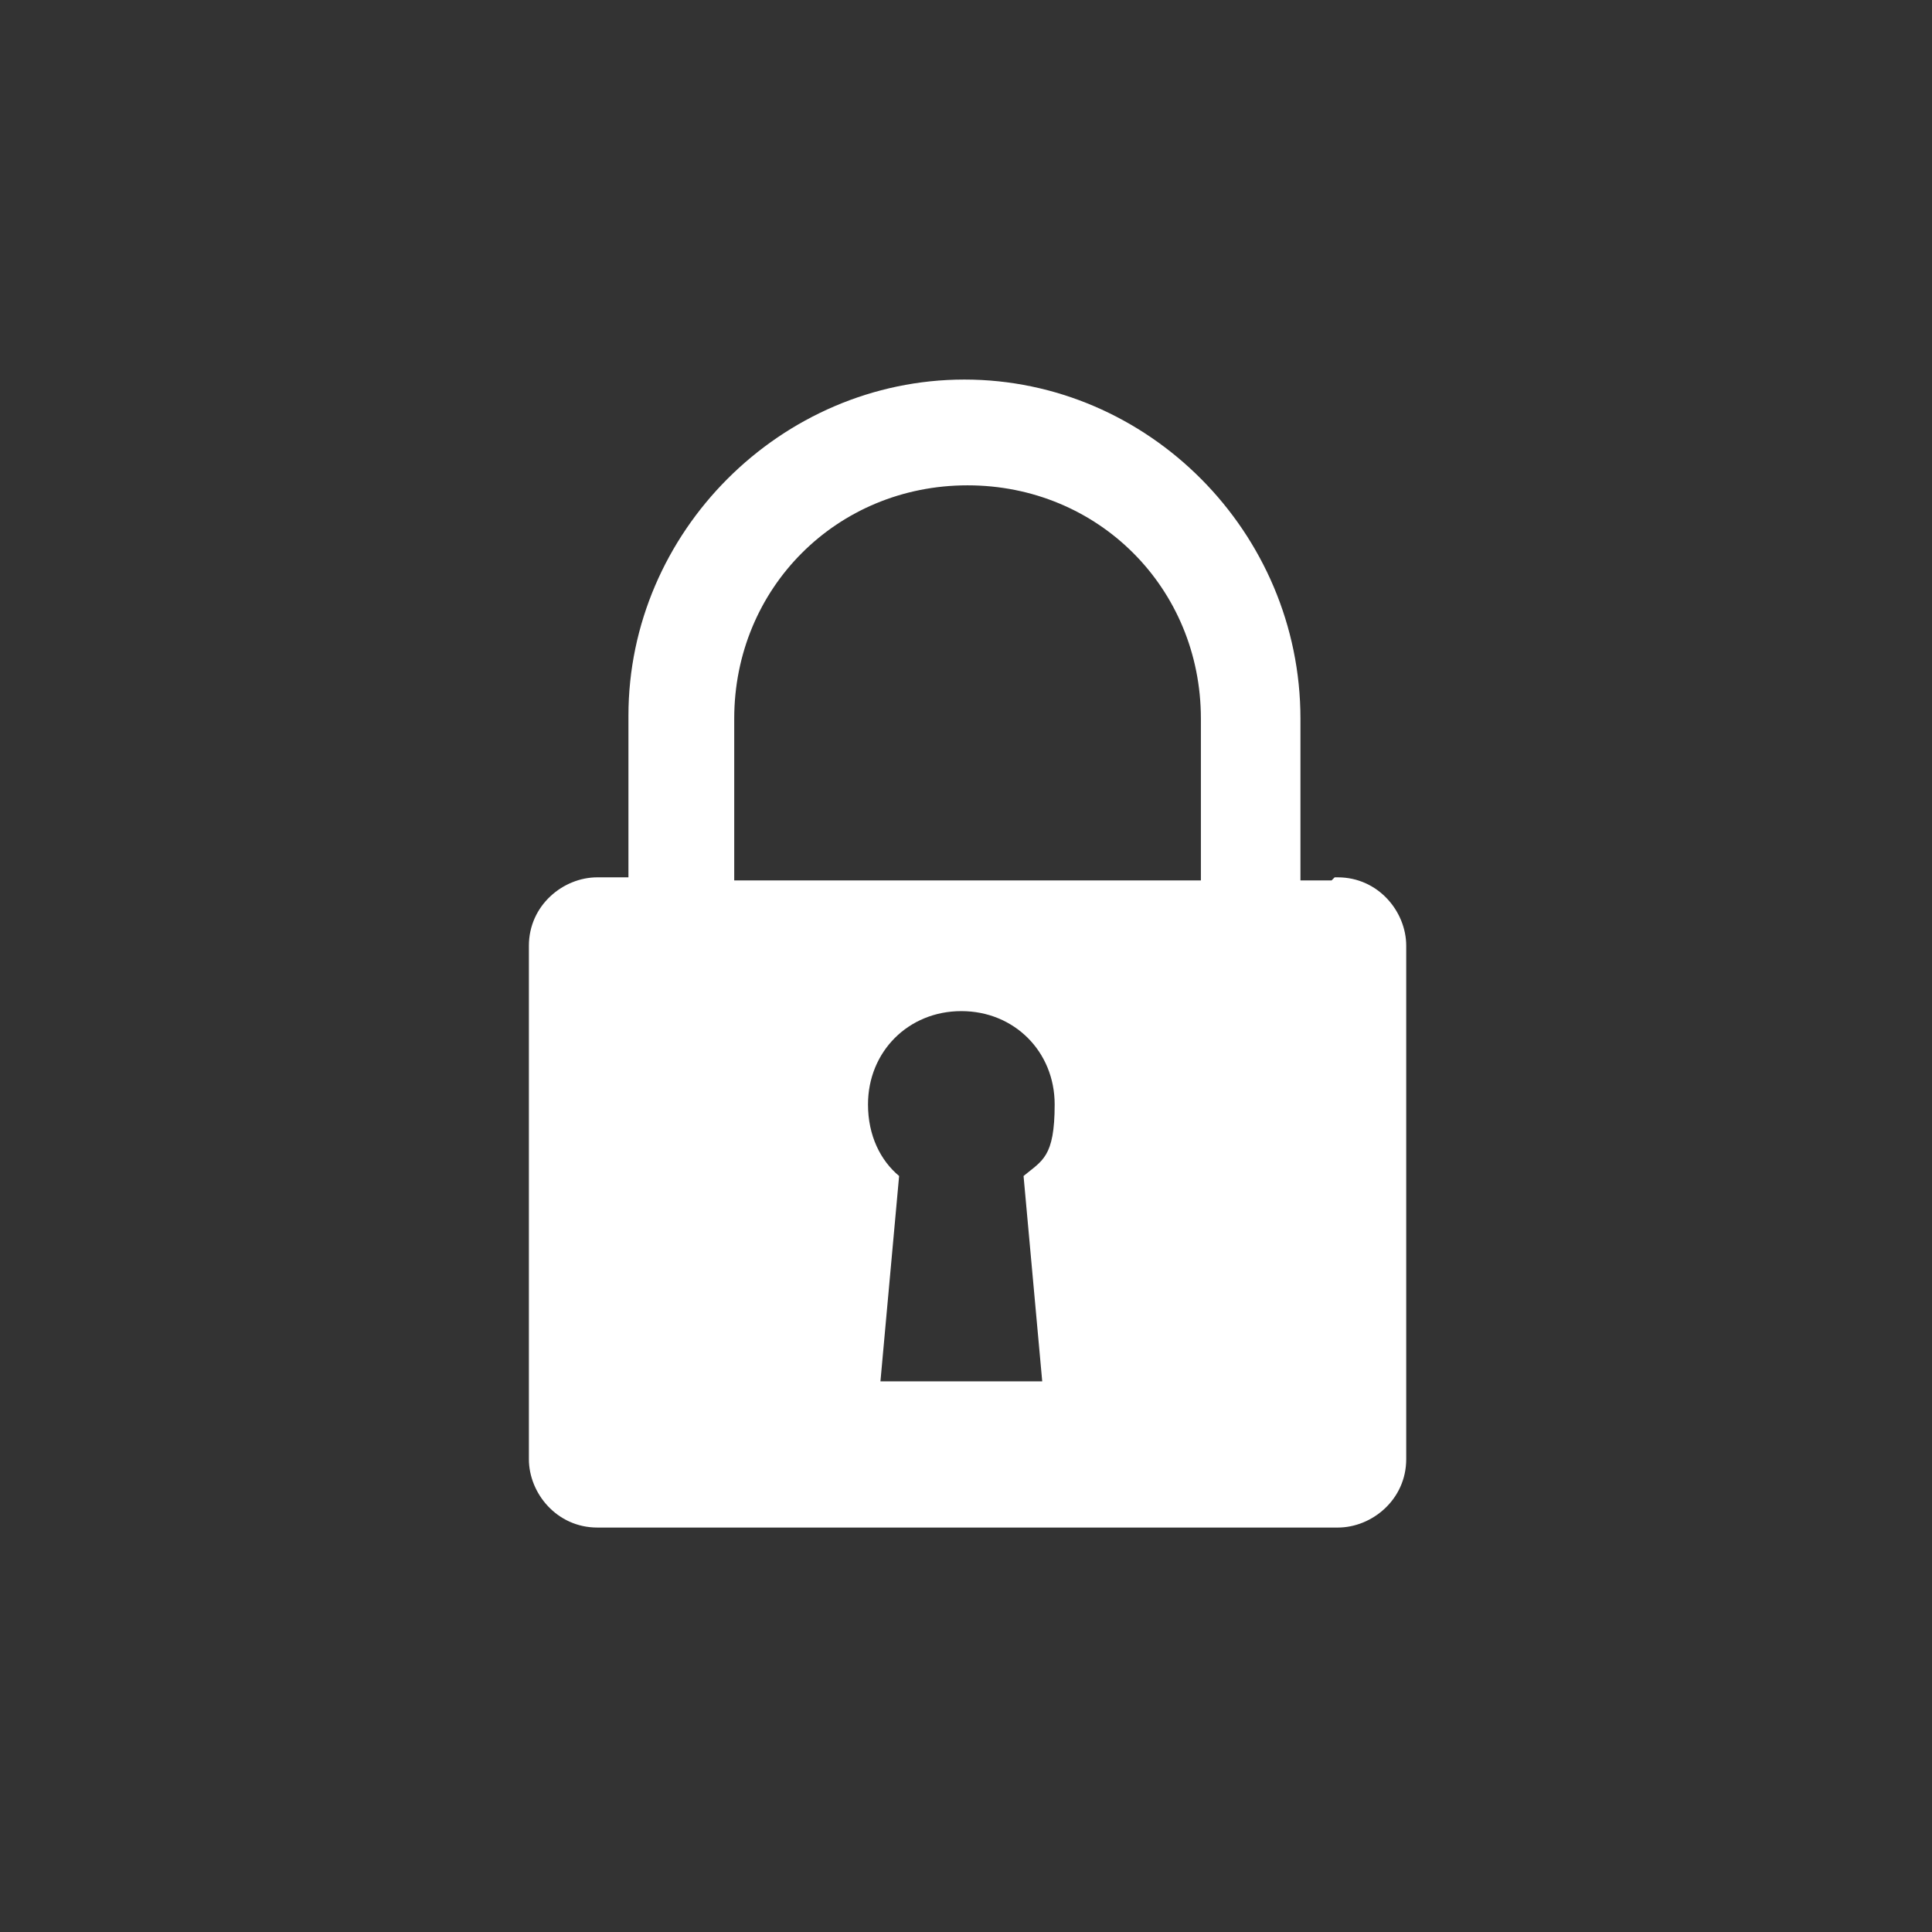 <svg xmlns="http://www.w3.org/2000/svg" data-name="Layer 2" viewBox="0 0 62.1 62.1">
  <rect x="0" y="0" width="62.1" height="62.1" fill="#333333" stroke="none"/>
  <path
    d="M42.8 28.3h-1v-5.2c0-6-4.9-10.9-10.8-10.9S20.2 17.1 20.2 23v5.2h-1c-1.1 0-2.2.9-2.2 2.2v16.5c0 1.1.9 2.2 2.2 2.2H43c1.1 0 2.2-.9 2.2-2.2V30.4c0-1.1-.9-2.2-2.2-2.2h-.1Zm-9.2 16.1h-5.3l.6-6.6c-.6-.5-1-1.3-1-2.3 0-1.7 1.3-3 3-3s3 1.3 3 3-.4 1.8-1 2.3l.6 6.6h.1Zm4.9-16.1H23.6v-5.2c0-4.2 3.3-7.5 7.5-7.5s7.5 3.3 7.5 7.5v5.2Z"
    data-name="Layer 1-2" style="fill:#fff;stroke-width:0" />
</svg>
